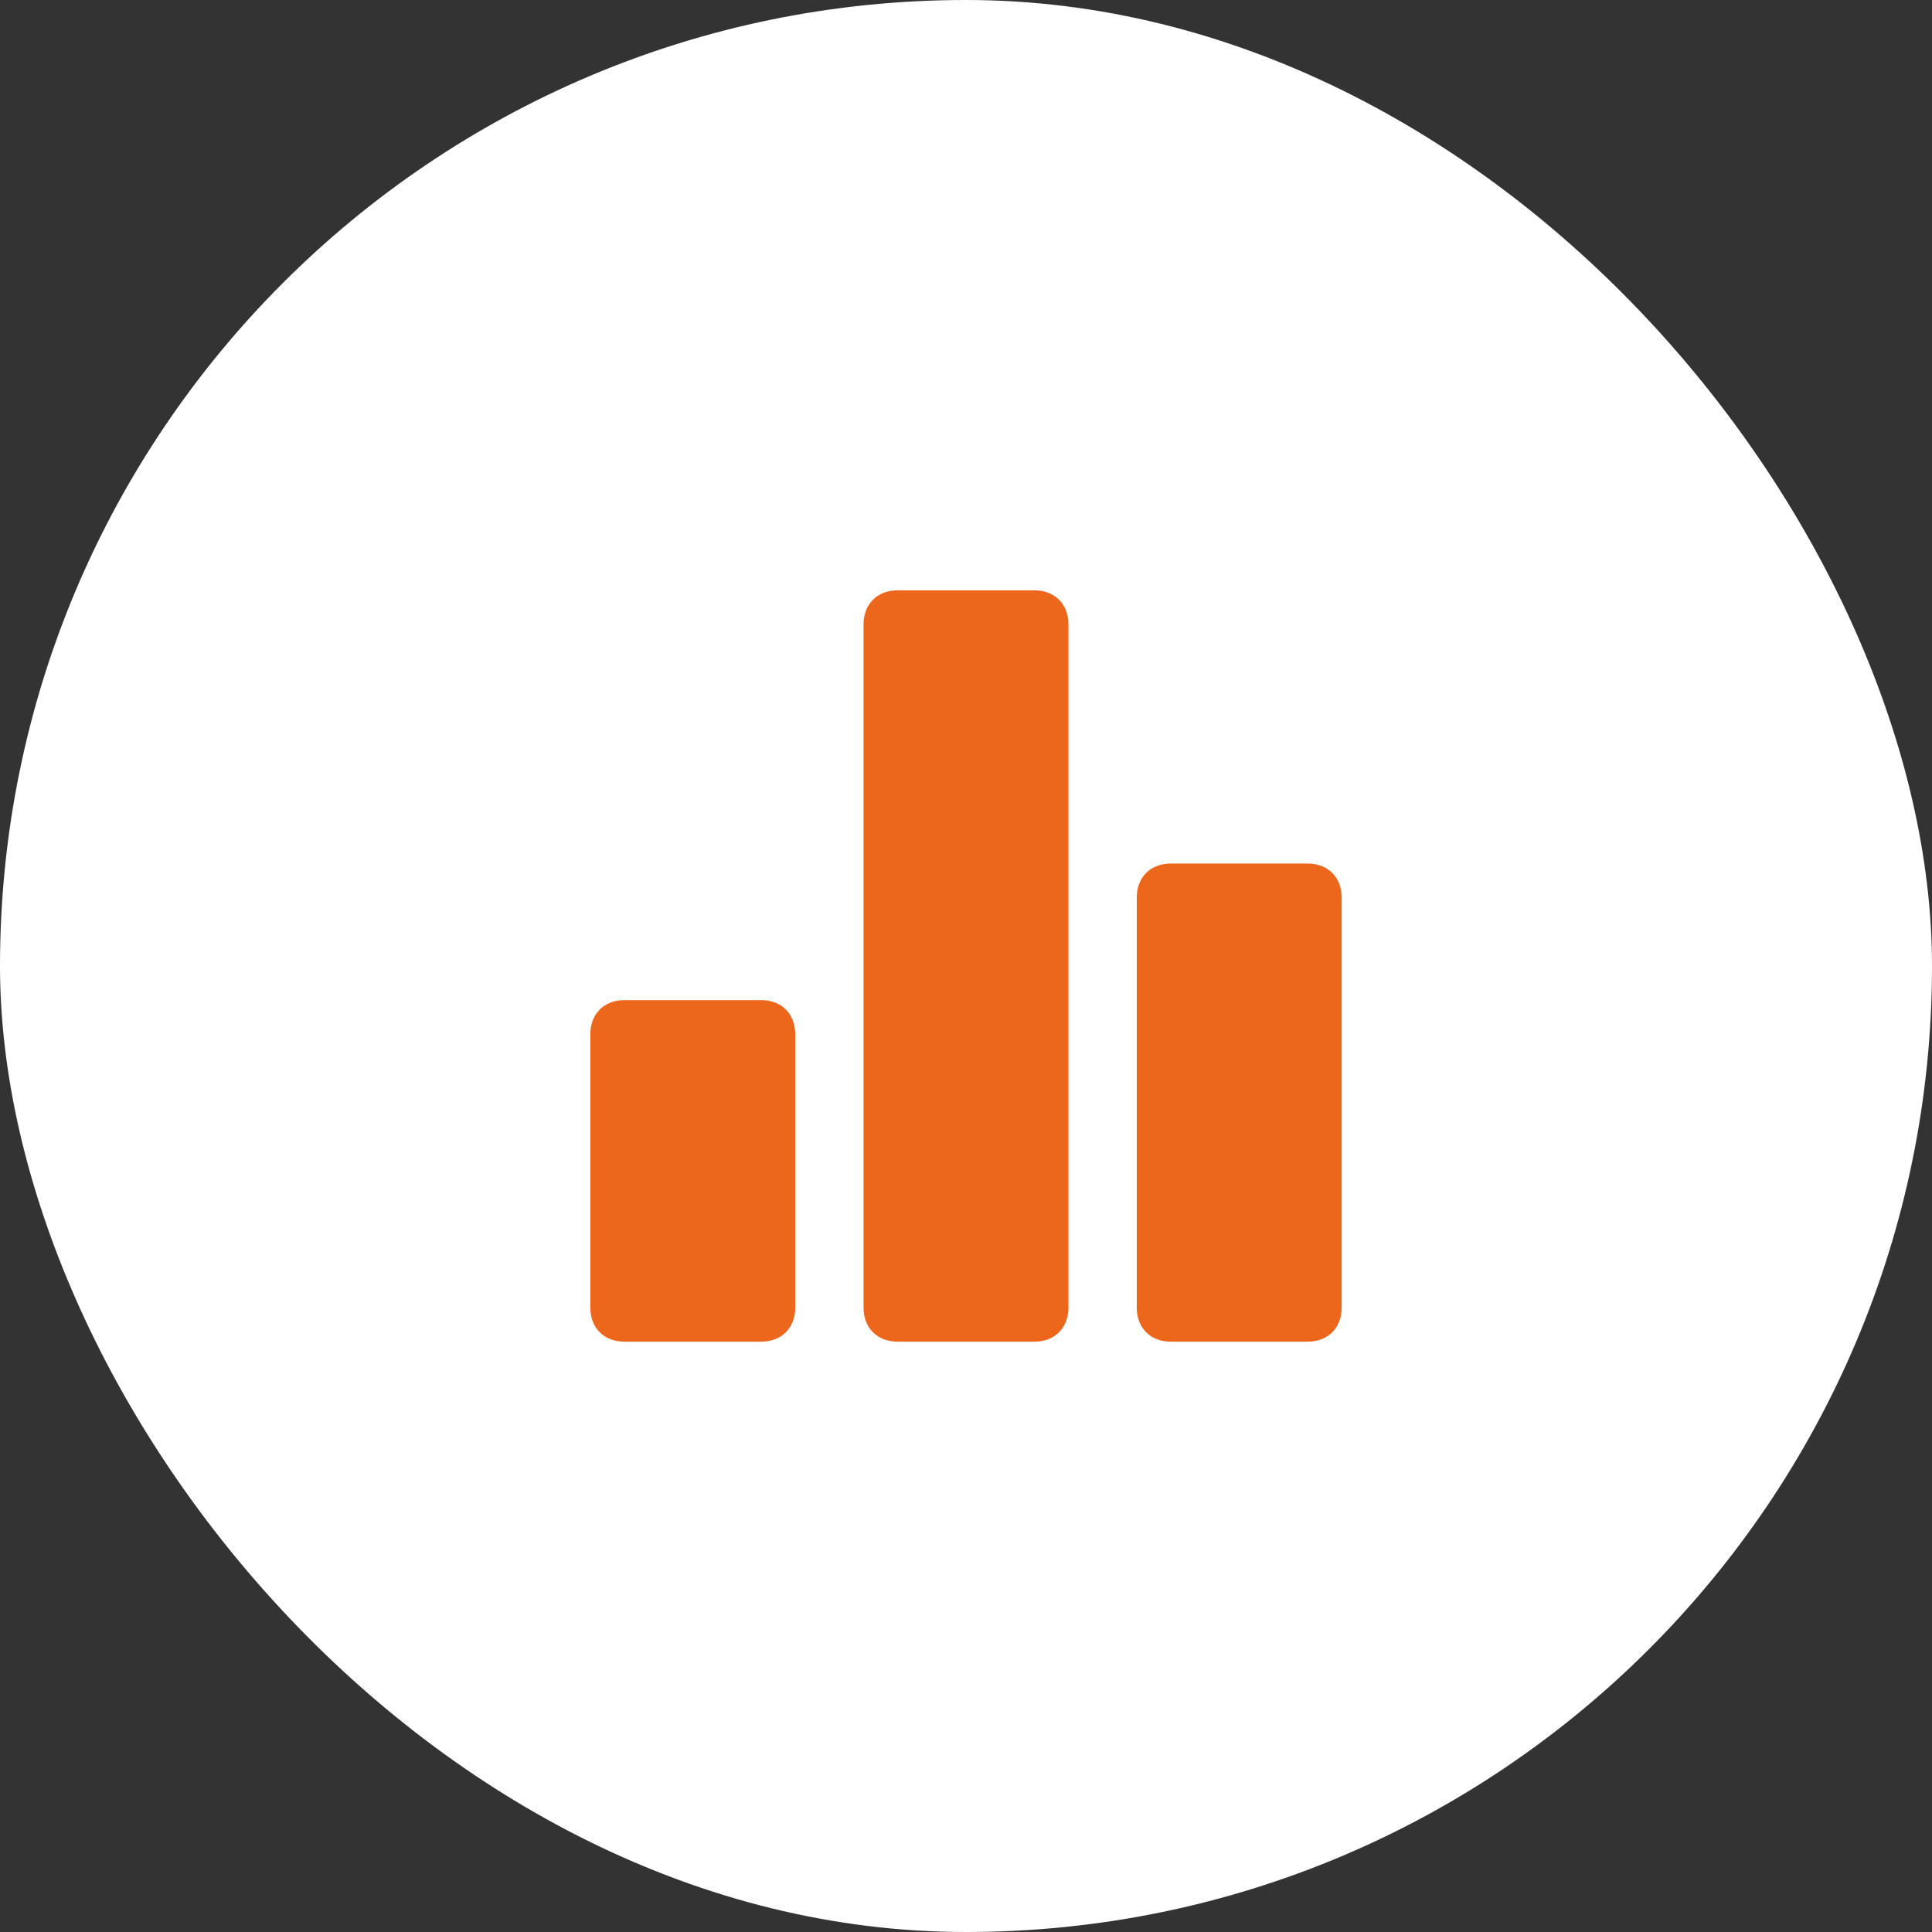 <svg width="36" height="36" viewBox="0 0 36 36" fill="none" xmlns="http://www.w3.org/2000/svg">
    <rect x="0" y="0" width="36" height="36" fill="#333333" stroke="none"/>
    <rect width="36" height="36" rx="18" fill="white"/>
    <path d="M14.182 18.636H11.636C11.255 18.636 11 18.891 11 19.273V24.364C11 24.745 11.255 25 11.636 25H14.182C14.564 25 14.818 24.745 14.818 24.364V19.273C14.818 18.891 14.564 18.636 14.182 18.636ZM24.364 16.091H21.818C21.436 16.091 21.182 16.346 21.182 16.727V24.364C21.182 24.745 21.436 25 21.818 25H24.364C24.745 25 25 24.745 25 24.364V16.727C25 16.346 24.745 16.091 24.364 16.091ZM19.273 11H16.727C16.346 11 16.091 11.255 16.091 11.636V24.364C16.091 24.745 16.346 25 16.727 25H19.273C19.654 25 19.909 24.745 19.909 24.364V11.636C19.909 11.255 19.654 11 19.273 11Z" fill="#EC661C"/>
</svg>